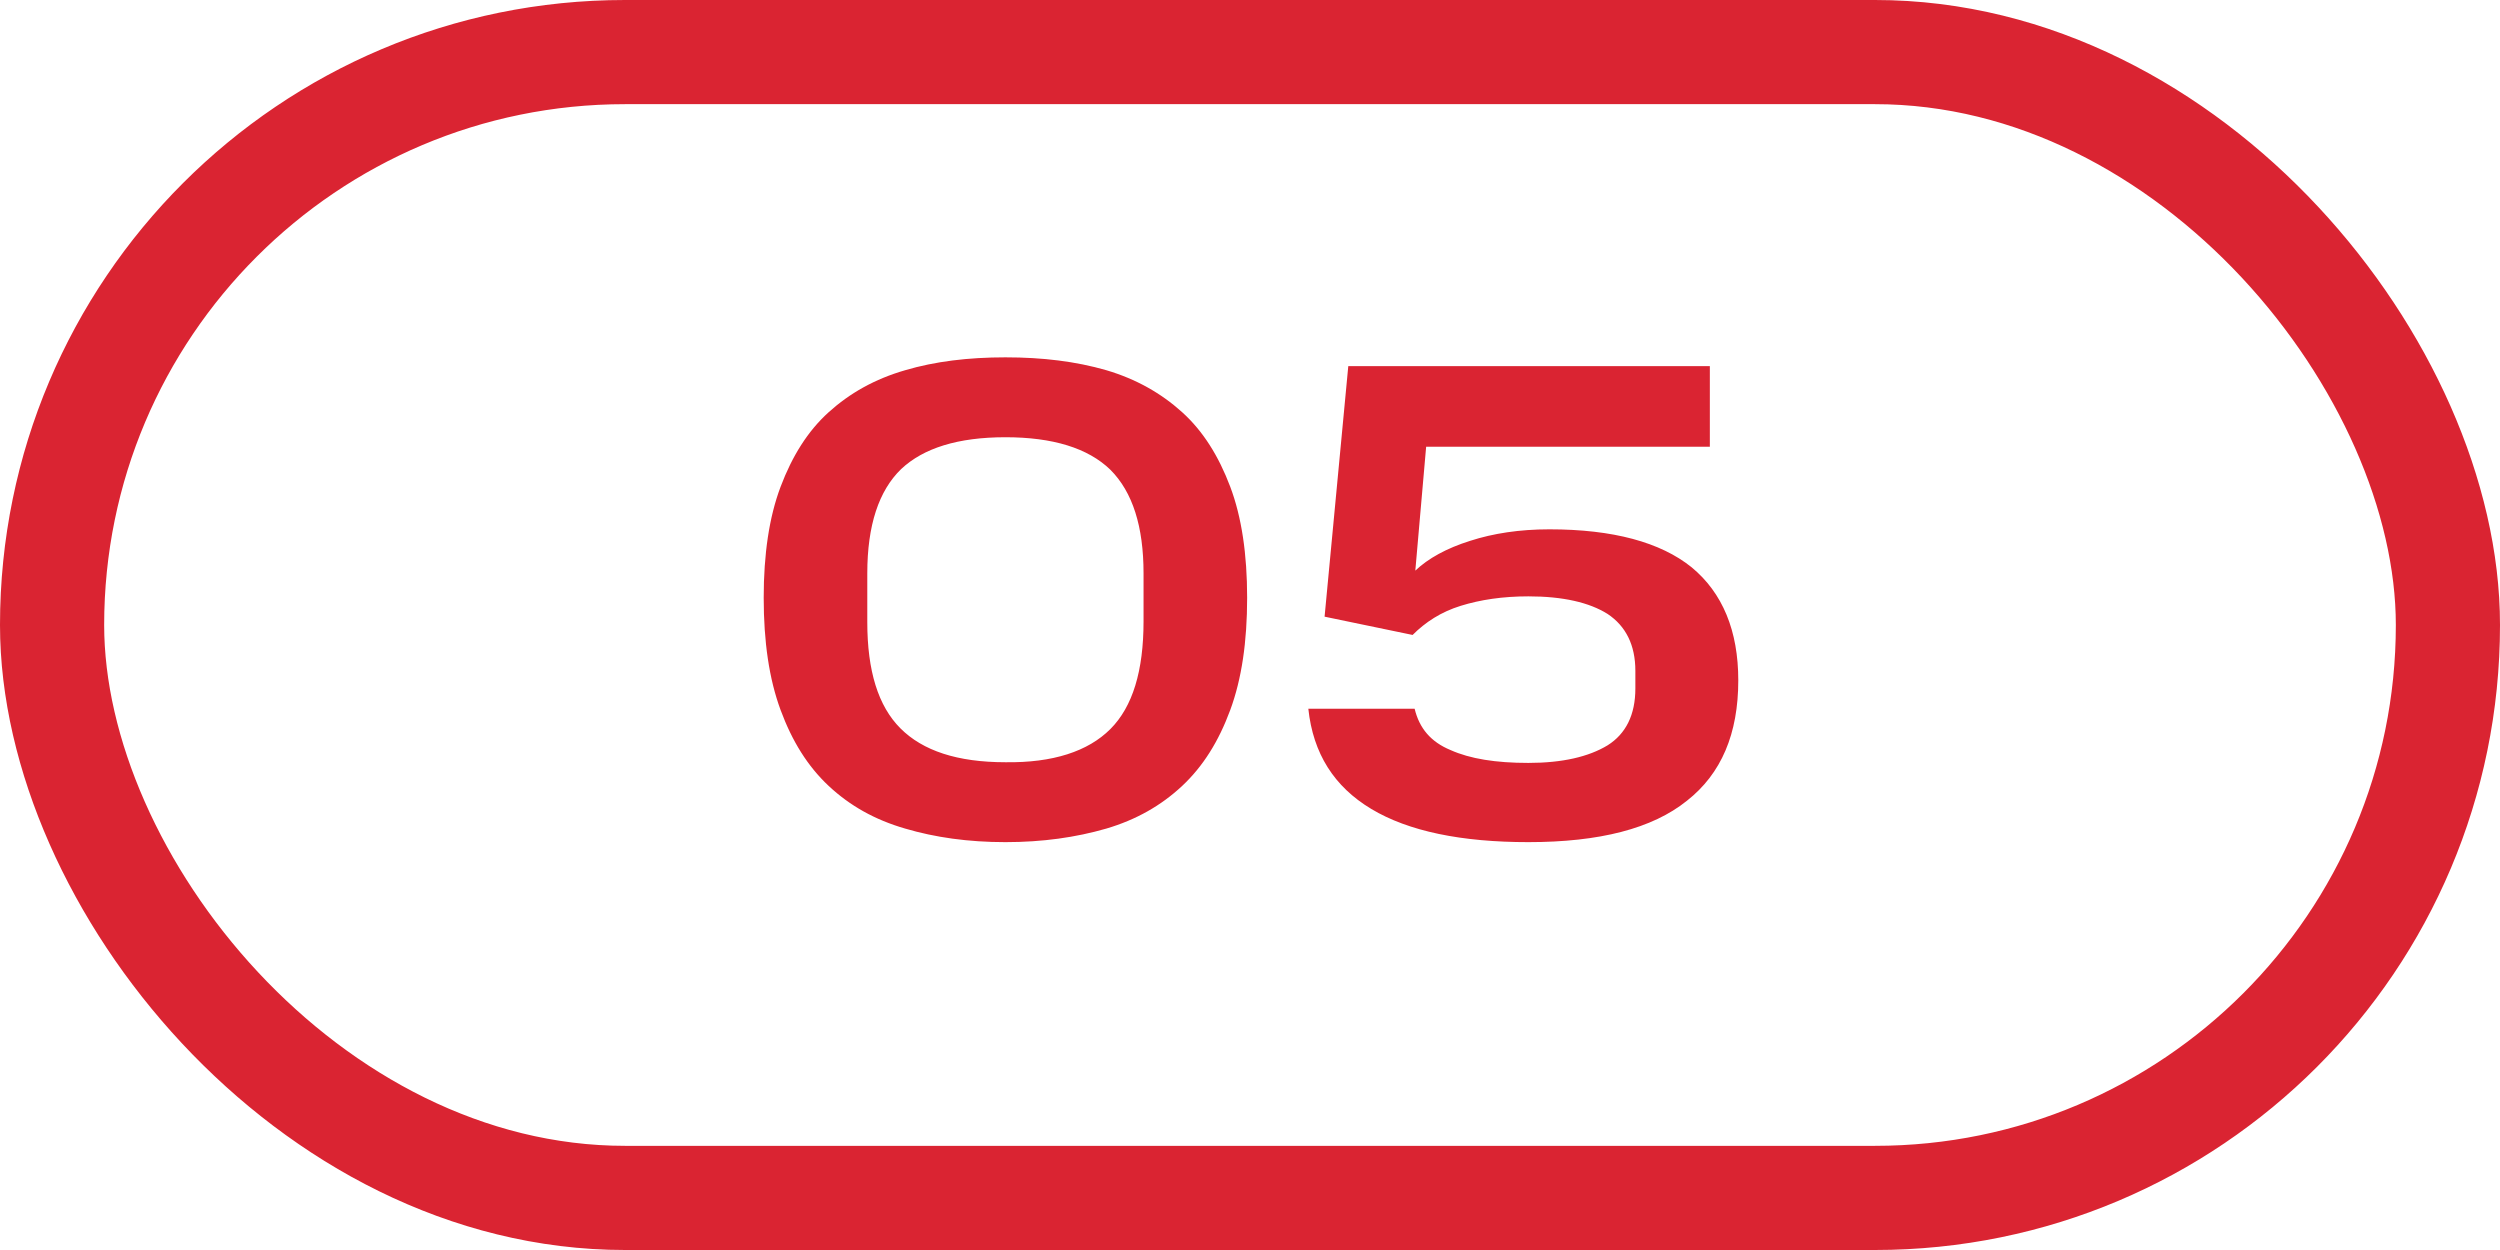 <?xml version="1.0" encoding="UTF-8"?> <svg xmlns="http://www.w3.org/2000/svg" width="48" height="24" viewBox="0 0 48 24" fill="none"> <path d="M14.663 11.476C14.663 12.321 14.767 13.036 14.988 13.634C15.209 14.232 15.508 14.713 15.911 15.09C16.314 15.467 16.795 15.74 17.38 15.909C17.952 16.078 18.589 16.169 19.304 16.169C20.019 16.169 20.656 16.078 21.241 15.909C21.813 15.74 22.294 15.467 22.697 15.09C23.1 14.713 23.399 14.232 23.62 13.634C23.841 13.036 23.945 12.321 23.945 11.476C23.945 10.644 23.841 9.929 23.62 9.344C23.399 8.759 23.1 8.278 22.697 7.914C22.294 7.55 21.813 7.277 21.241 7.108C20.656 6.939 20.019 6.861 19.304 6.861C18.589 6.861 17.952 6.939 17.38 7.108C16.795 7.277 16.314 7.55 15.911 7.914C15.508 8.278 15.209 8.759 14.988 9.344C14.767 9.929 14.663 10.644 14.663 11.476ZM21.956 11.931C21.956 12.88 21.748 13.569 21.319 13.998C20.89 14.427 20.214 14.648 19.304 14.635C18.381 14.635 17.718 14.414 17.289 13.985C16.86 13.556 16.652 12.88 16.652 11.944V11.008C16.652 10.085 16.873 9.422 17.302 9.006C17.731 8.603 18.394 8.395 19.304 8.395C20.214 8.395 20.89 8.603 21.319 9.019C21.748 9.448 21.956 10.111 21.956 11.008V11.931ZM25.12 13.608C25.211 14.466 25.614 15.103 26.329 15.532C27.044 15.961 28.058 16.169 29.345 16.169C30.71 16.169 31.724 15.909 32.387 15.376C33.05 14.856 33.375 14.089 33.375 13.062C33.375 12.113 33.076 11.385 32.478 10.891C31.88 10.41 30.97 10.163 29.748 10.163C29.176 10.163 28.669 10.241 28.227 10.384C27.772 10.527 27.421 10.722 27.174 10.956L27.382 8.577H32.829V7.03H25.913H25.887L25.432 11.84L27.122 12.191C27.369 11.944 27.668 11.749 28.045 11.632C28.422 11.515 28.851 11.45 29.345 11.45C30.008 11.45 30.515 11.567 30.866 11.788C31.217 12.022 31.399 12.386 31.399 12.88V13.218C31.399 13.725 31.217 14.089 30.866 14.31C30.502 14.531 29.995 14.648 29.345 14.648C28.721 14.648 28.227 14.57 27.85 14.401C27.473 14.245 27.252 13.985 27.161 13.608H25.12Z" fill="#DA2432"></path> <rect x="1" y="1" width="46" height="22" rx="11" stroke="#DA2432" stroke-width="2"></rect> </svg> 